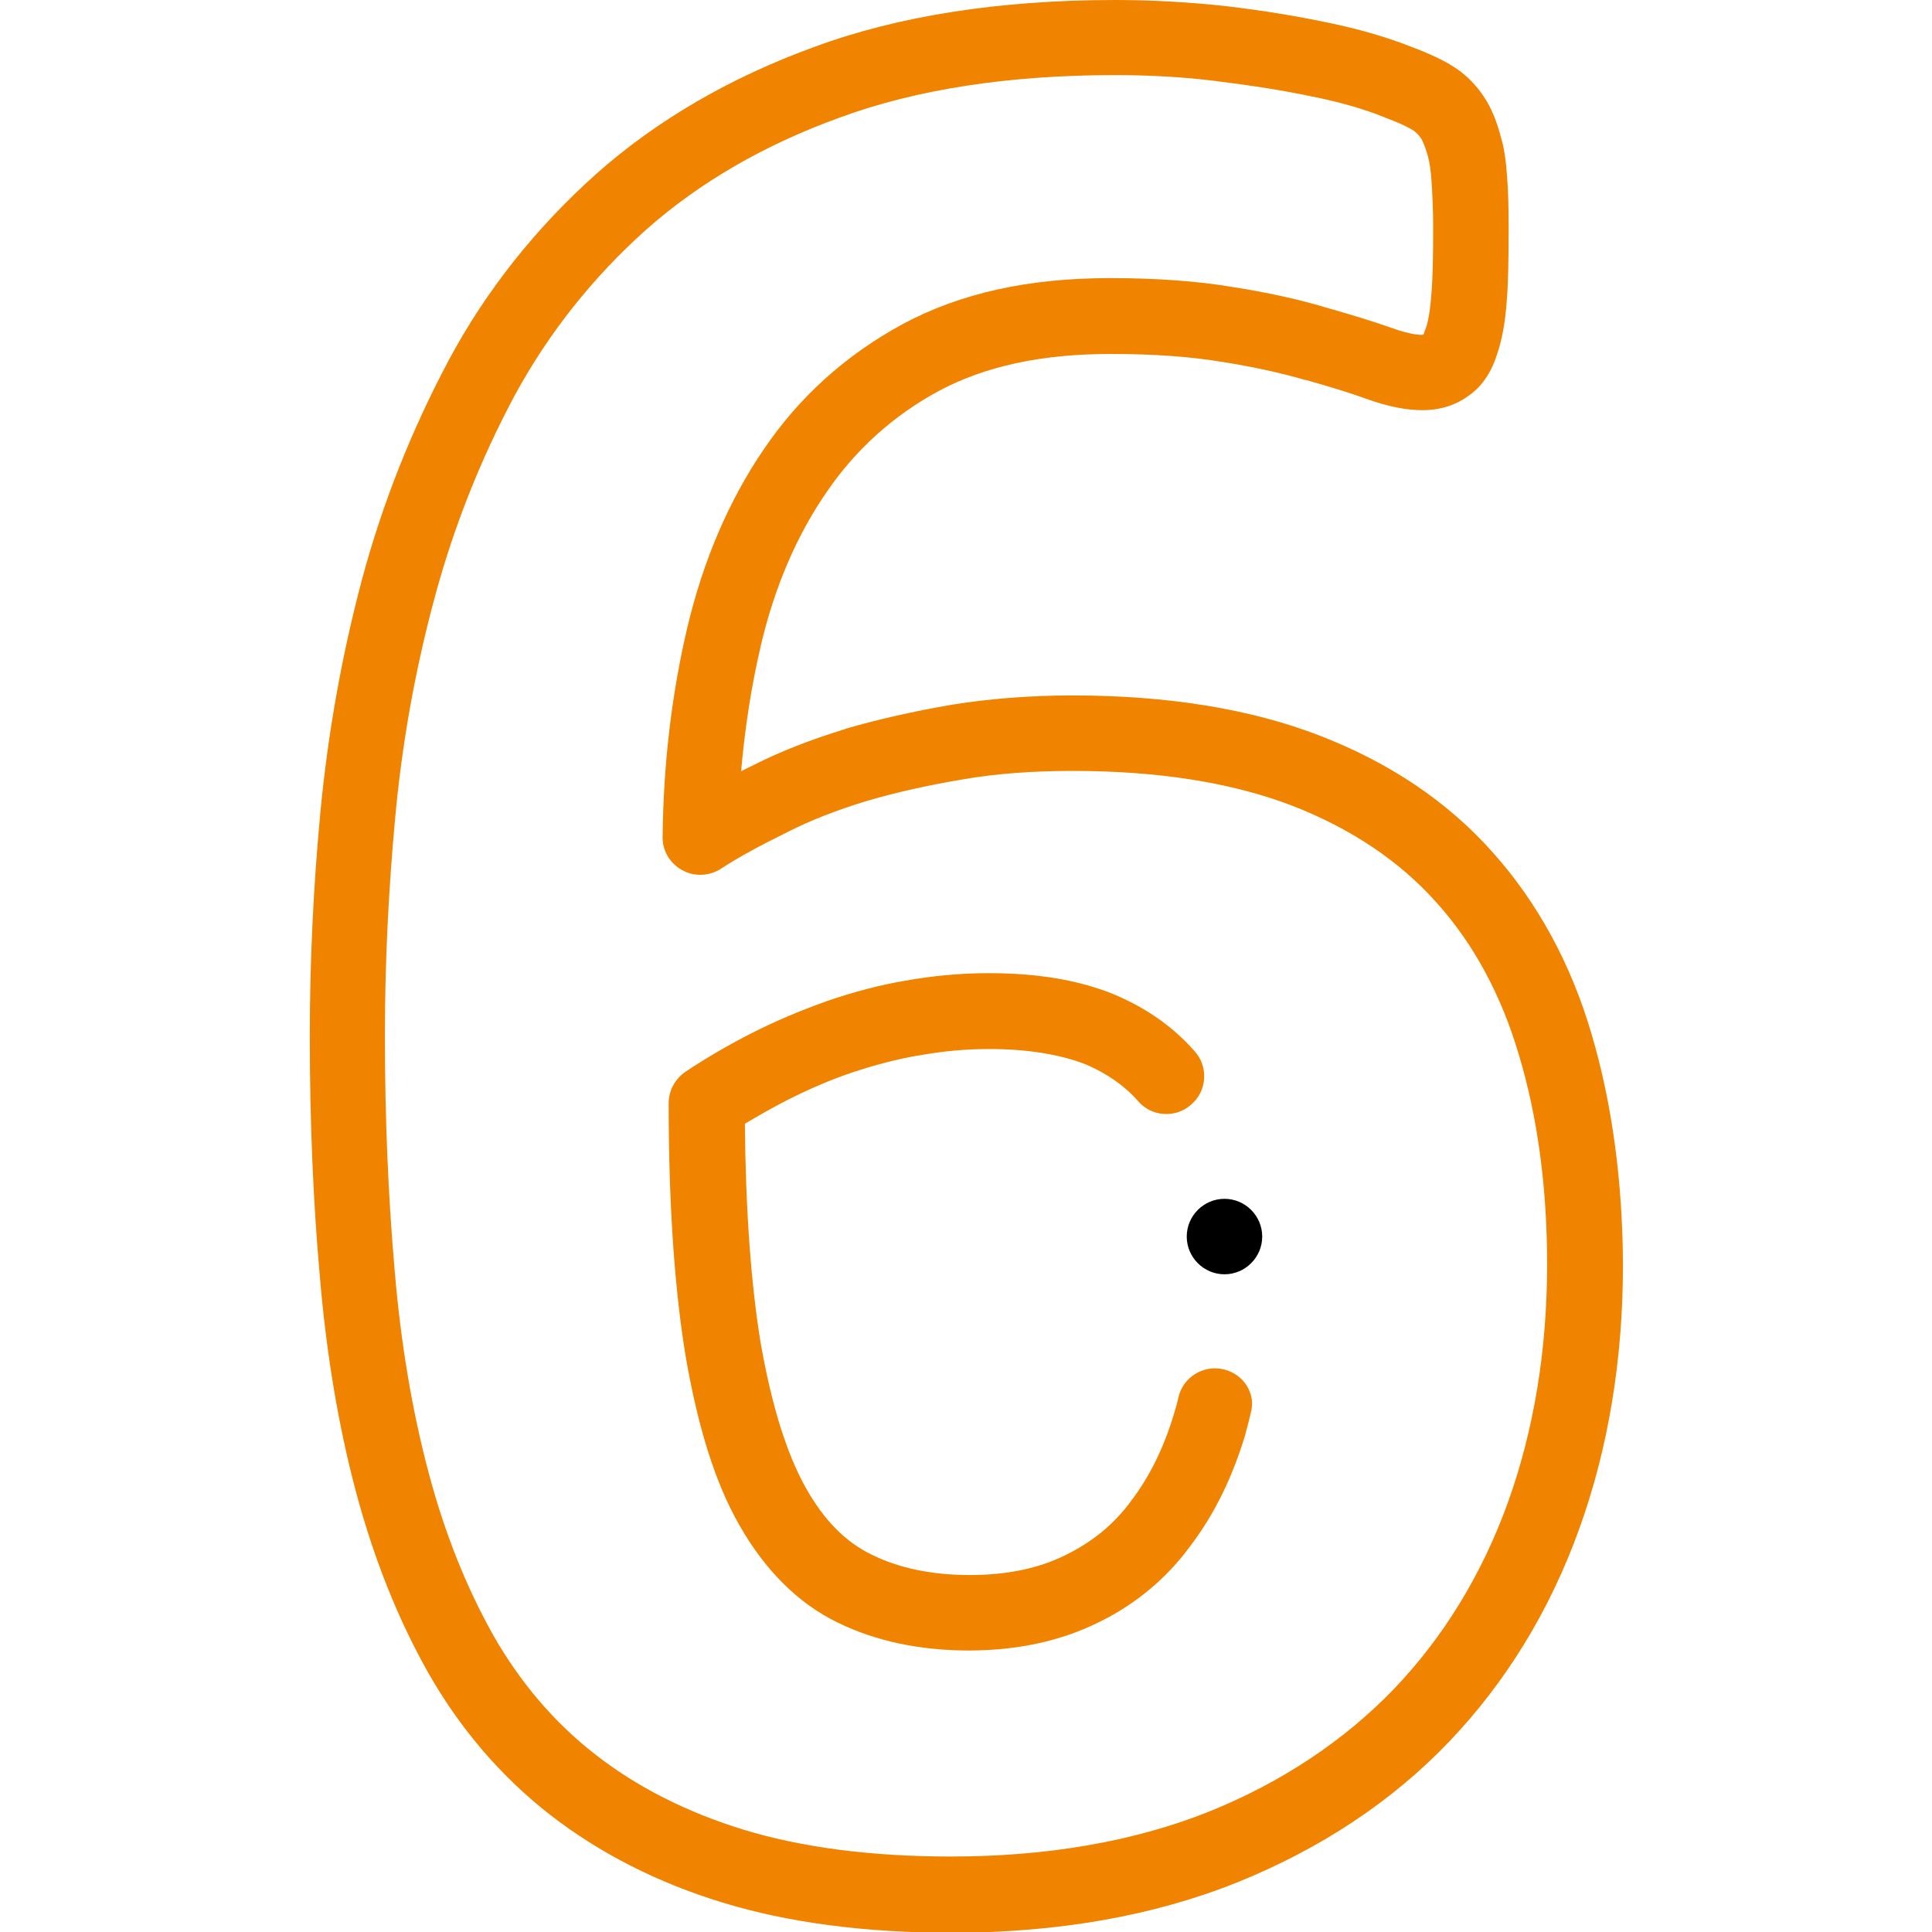 <?xml version="1.0" encoding="utf-8"?>
<!-- Generator: Adobe Illustrator 21.1.0, SVG Export Plug-In . SVG Version: 6.00 Build 0)  -->
<svg version="1.1" id="Layer_1" xmlns="http://www.w3.org/2000/svg" xmlns:xlink="http://www.w3.org/1999/xlink" x="0px" y="0px"
	 viewBox="0 0 512 512" style="enable-background:new 0 0 512 512;" xml:space="preserve">
<style type="text/css">
	.st0{fill:#F08300;}
</style>
<g>
	<g>
		<path class="st0" d="M324.3,362.9c-5.4-1.3-10.8,2.1-12,7.4c-0.3,1.4-0.7,2.8-1.1,4.1c-2.7,9.1-6.4,16.7-11.4,23.3
			c-4.6,6.3-10.4,11-17.6,14.5c-7.1,3.5-15.5,5.2-25.2,5.2c-10,0-18.7-1.8-26-5.4c-7-3.4-12.7-9.2-17.5-17.8
			c-5-8.9-9-21.7-11.9-38.2c-2.6-15.8-4-35.4-4.2-58.2c3.7-2.2,7.4-4.3,11.1-6.2c5.5-2.8,11.2-5.3,17.1-7.3
			c6.3-2.1,12.4-3.7,17.9-4.6c0.1,0,0.1,0,0.1,0c6-1.1,12.2-1.7,18.5-1.7c10.1,0,18.8,1.4,25.7,4.1c5.6,2.4,10.3,5.7,13.8,9.7
			c3.6,4.2,10,4.6,14.1,0.9c4.2-3.6,4.6-10,0.9-14.1c-5.6-6.4-12.7-11.4-21.2-15c-0.1,0-0.1,0-0.2-0.1c-9.4-3.8-20.3-5.6-33.2-5.6
			c-7.5,0-14.9,0.7-22.1,2c-6.6,1.1-13.4,2.9-20.8,5.4c-0.1,0-0.1,0-0.2,0.1c-6.8,2.4-13.4,5.2-19.7,8.4c-5.9,3-11.8,6.4-17.5,10.2
			c-2.8,1.9-4.5,5-4.5,8.4c0,26.3,1.5,48.8,4.5,67c3.3,19.1,7.9,33.7,14.2,44.7c6.8,12,15.6,20.8,26.1,25.9
			c10,4.9,21.7,7.4,34.8,7.4c12.7,0,24.2-2.5,34-7.3c10-4.8,18.4-11.8,24.8-20.6c6.4-8.5,11.1-18.2,14.5-29.6v-0.1
			c0.5-1.7,0.9-3.4,1.3-5.1C333,369.5,329.7,364.2,324.3,362.9L324.3,362.9z"/>
		<path class="st0" d="M421.8,274.1c-5.5-18.8-14.4-35-26.2-48.2c-11.9-13.4-27.3-23.8-46-31c-18.1-7-40.1-10.6-65.3-10.6
			c-11.6,0-22.5,0.9-32.3,2.5c-9.8,1.7-19.2,3.8-27.8,6.3c-0.1,0-0.1,0-0.2,0.1c-9.4,2.9-17.3,6-24.2,9.5c-1.2,0.6-2.3,1.1-3.4,1.7
			c1-11.4,2.7-22.5,5.2-33.2c3.6-15.4,9.4-29.1,17.4-40.7c7.6-11.2,17.6-20.3,29.8-26.9c12.4-6.6,27.3-9.8,45.6-9.8
			c11.2,0,21.1,0.7,29.4,2.1h0.1c8.1,1.3,15.5,2.9,22,4.8c0.1,0,0.1,0,0.2,0c6.4,1.8,11.9,3.5,16.3,5.1c5.6,2,10.4,2.9,14.6,2.9
			c4.6,0,8.7-1.3,12-3.7c2.6-1.7,5.8-5,7.7-11c1.3-3.7,2.2-8.5,2.6-14.2c0.4-4.9,0.5-10.9,0.5-19.6c0-5.1-0.1-9.5-0.4-13.3
			c-0.3-4.4-0.8-7.7-1.6-10.4c-0.8-3.1-1.8-5.9-3.1-8.4c0-0.1-0.1-0.2-0.1-0.2c-1.6-3-3.8-5.8-6.5-8.1c-2.9-2.5-7.4-4.9-14.1-7.4
			c-6.3-2.5-13.8-4.7-22.1-6.4c-8.1-1.7-17-3.2-27.2-4.4c-9.3-1-19.2-1.6-29.2-1.6c-30.5,0-57.4,4.2-79.6,12.4
			c-22.3,8.1-41.8,19.4-57.9,33.7c-16,14.3-29.2,30.9-39.1,49.4c-9.8,18.4-17.6,38-23,58.2c-5.3,19.9-9,40.6-11,61.6
			c-1.9,20.1-2.8,40-2.8,59.4c0,22.5,0.9,44.1,2.7,64c1.7,20.1,4.9,39.3,9.6,56.9c4.7,17.5,11.1,33.6,19.2,47.9
			c8.4,14.7,19.1,27.2,32,37.3c13.1,10.2,28.5,18.1,45.9,23.4c17.3,5.3,37.7,8,60.7,8c28.2,0,53.7-4.5,75.8-13.4
			c22-8.9,40.9-21.4,56-37.2c15-15.7,26.7-34.7,34.5-56.4c7.7-21.3,11.6-44.9,11.6-70C430,312.9,427.2,292.4,421.8,274.1
			L421.8,274.1z M399.6,398.2c-6.9,19.1-17.1,35.7-30.2,49.4c-13.2,13.7-29.7,24.7-49,32.5C300.6,488,277.6,492,252,492
			c-21,0-39.5-2.4-54.9-7.1c-15-4.6-28.3-11.3-39.4-20c-10.8-8.4-19.8-19-26.9-31.4c-7.2-12.8-13-27.3-17.2-43.2
			c-4.4-16.5-7.4-34.5-9-53.5c-1.7-19.4-2.6-40.4-2.6-62.3c0-18.7,0.9-38,2.7-57.5c1.8-19.8,5.3-39.4,10.4-58.3
			c5-18.7,12.2-36.9,21.3-53.9c8.9-16.4,20.6-31.2,34.8-43.9c14.2-12.6,31.5-22.6,51.5-29.8c20.1-7.4,44.6-11.2,72.8-11.2
			c9.2,0,18.3,0.5,26.9,1.6c9.6,1.2,17.9,2.5,25.4,4.1h0.1c7.3,1.5,13.6,3.3,18.8,5.4c0.1,0,0.1,0,0.2,0.1c6.5,2.4,8.1,3.8,8.1,3.8
			c0.8,0.7,1.5,1.5,1.9,2.3c0.6,1.3,1.1,2.7,1.6,4.5v0.1c0.4,1.4,0.7,3.6,0.9,6.6c0.2,3.3,0.4,7.2,0.4,11.8c0,8-0.1,13.7-0.5,18.1
			c-0.4,5.5-1.2,8.2-1.6,9.1c-0.1,0.2-0.1,0.3-0.2,0.5c-0.1,0.4-0.2,0.6-0.3,0.8c-0.7,0.1-3.1,0.1-8.4-1.8
			c-4.8-1.7-10.7-3.5-17.4-5.4c-7.3-2.2-15.6-4-24.5-5.4c-9.4-1.6-20.4-2.4-32.7-2.4c-21.7,0-39.7,4-55,12.2
			c-15.1,8.2-27.5,19.4-36.8,33.2c-9.3,13.6-16.1,29.6-20.3,47.4c-4.1,17.5-6.3,36-6.5,55.2c-0.1,3.7,1.9,7.1,5.2,8.9
			c3.2,1.8,7.2,1.6,10.3-0.4c4.7-3.1,10.5-6.2,17.6-9.7c0.1,0,0.1-0.1,0.2-0.1c5.9-3,12.8-5.7,21-8.2c7.9-2.3,16.5-4.2,25.5-5.7
			c8.7-1.5,18.4-2.2,28.9-2.2c22.7,0,42.2,3.1,58.1,9.2c15.7,6.1,28.5,14.7,38.3,25.7c9.9,11,17.2,24.6,21.9,40.6
			c4.9,16.4,7.4,35,7.4,55.2C410,357.8,406.5,379,399.6,398.2L399.6,398.2z"/>
		<path d="M324.5,317.7L324.5,317.7c-5.5,0-10,4.5-10,10s4.5,10,10,10s10-4.5,10-10S330,317.7,324.5,317.7z"/>
	</g>
</g>
</svg>
